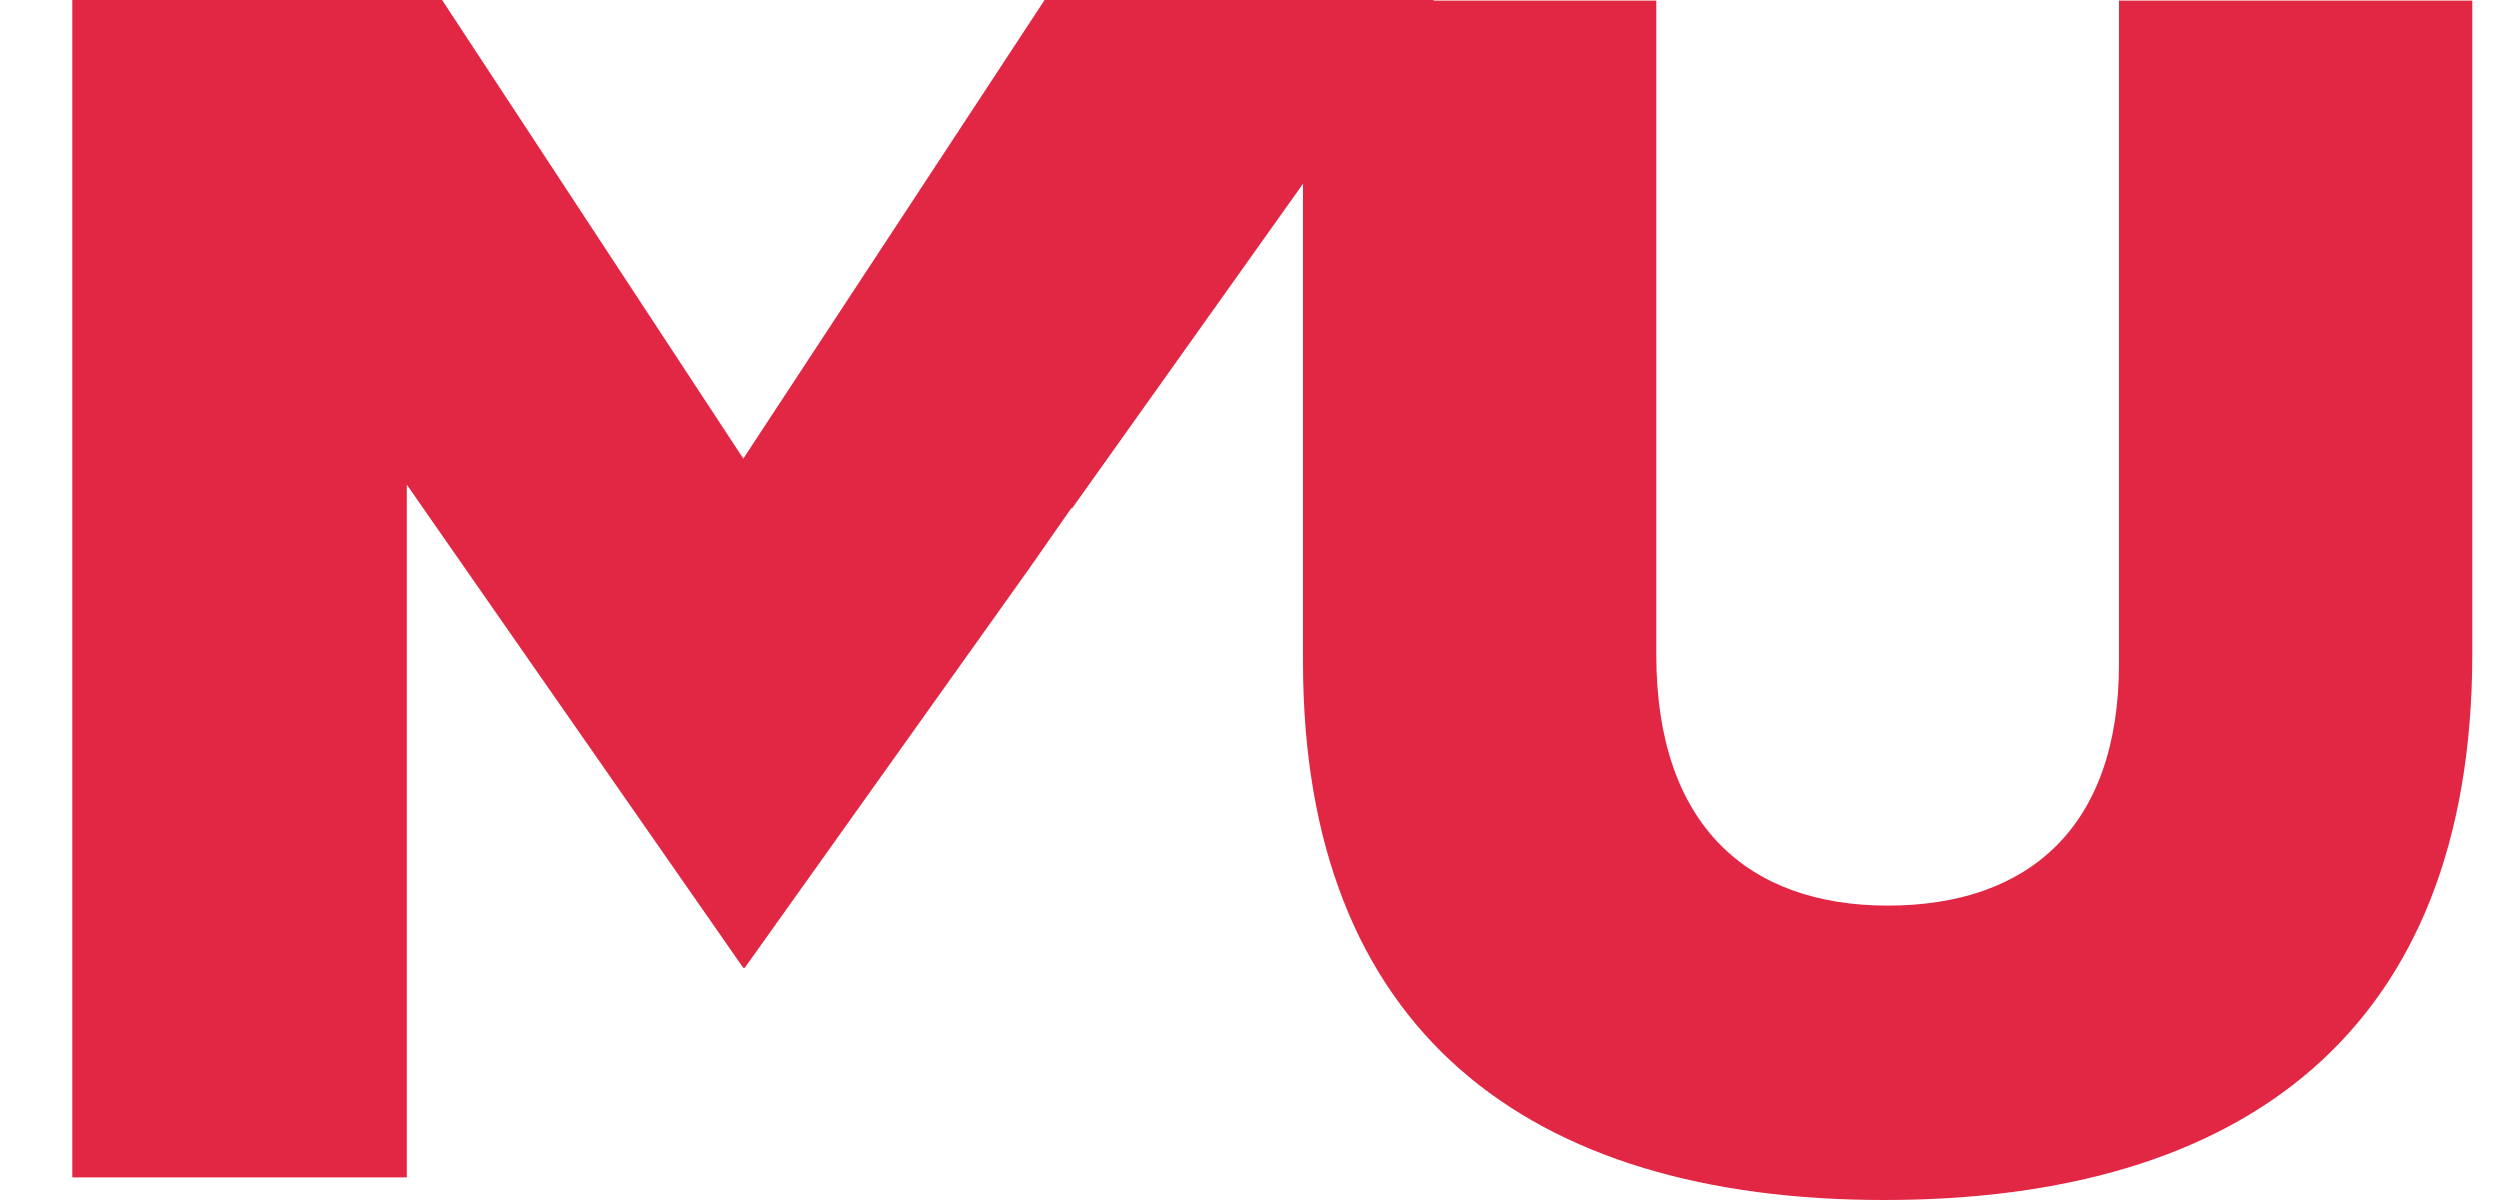 <svg xmlns:xlink="http://www.w3.org/1999/xlink" width="25" height="12" viewBox='0 0 25 12' fill='none' xmlns='http://www.w3.org/2000/svg'><path fill-rule='evenodd' clip-rule='evenodd' d='M24.723 6.533V0.006H21.19V6.634C21.19 8.282 20.276 9.056 18.877 9.056C17.478 9.056 16.563 8.249 16.563 6.55V0.006H14.334L14.338 0H10.446L7.433 4.586L4.421 0H0.723V11.774H4.068V4.846L4.204 5.042L7.433 9.679H7.447L10.288 5.691L10.717 5.076V5.089L13.03 1.838V6.617C13.03 10.301 15.272 12 18.841 12C22.41 12 24.723 10.335 24.723 6.533Z' fill='#E12744'/></svg>
